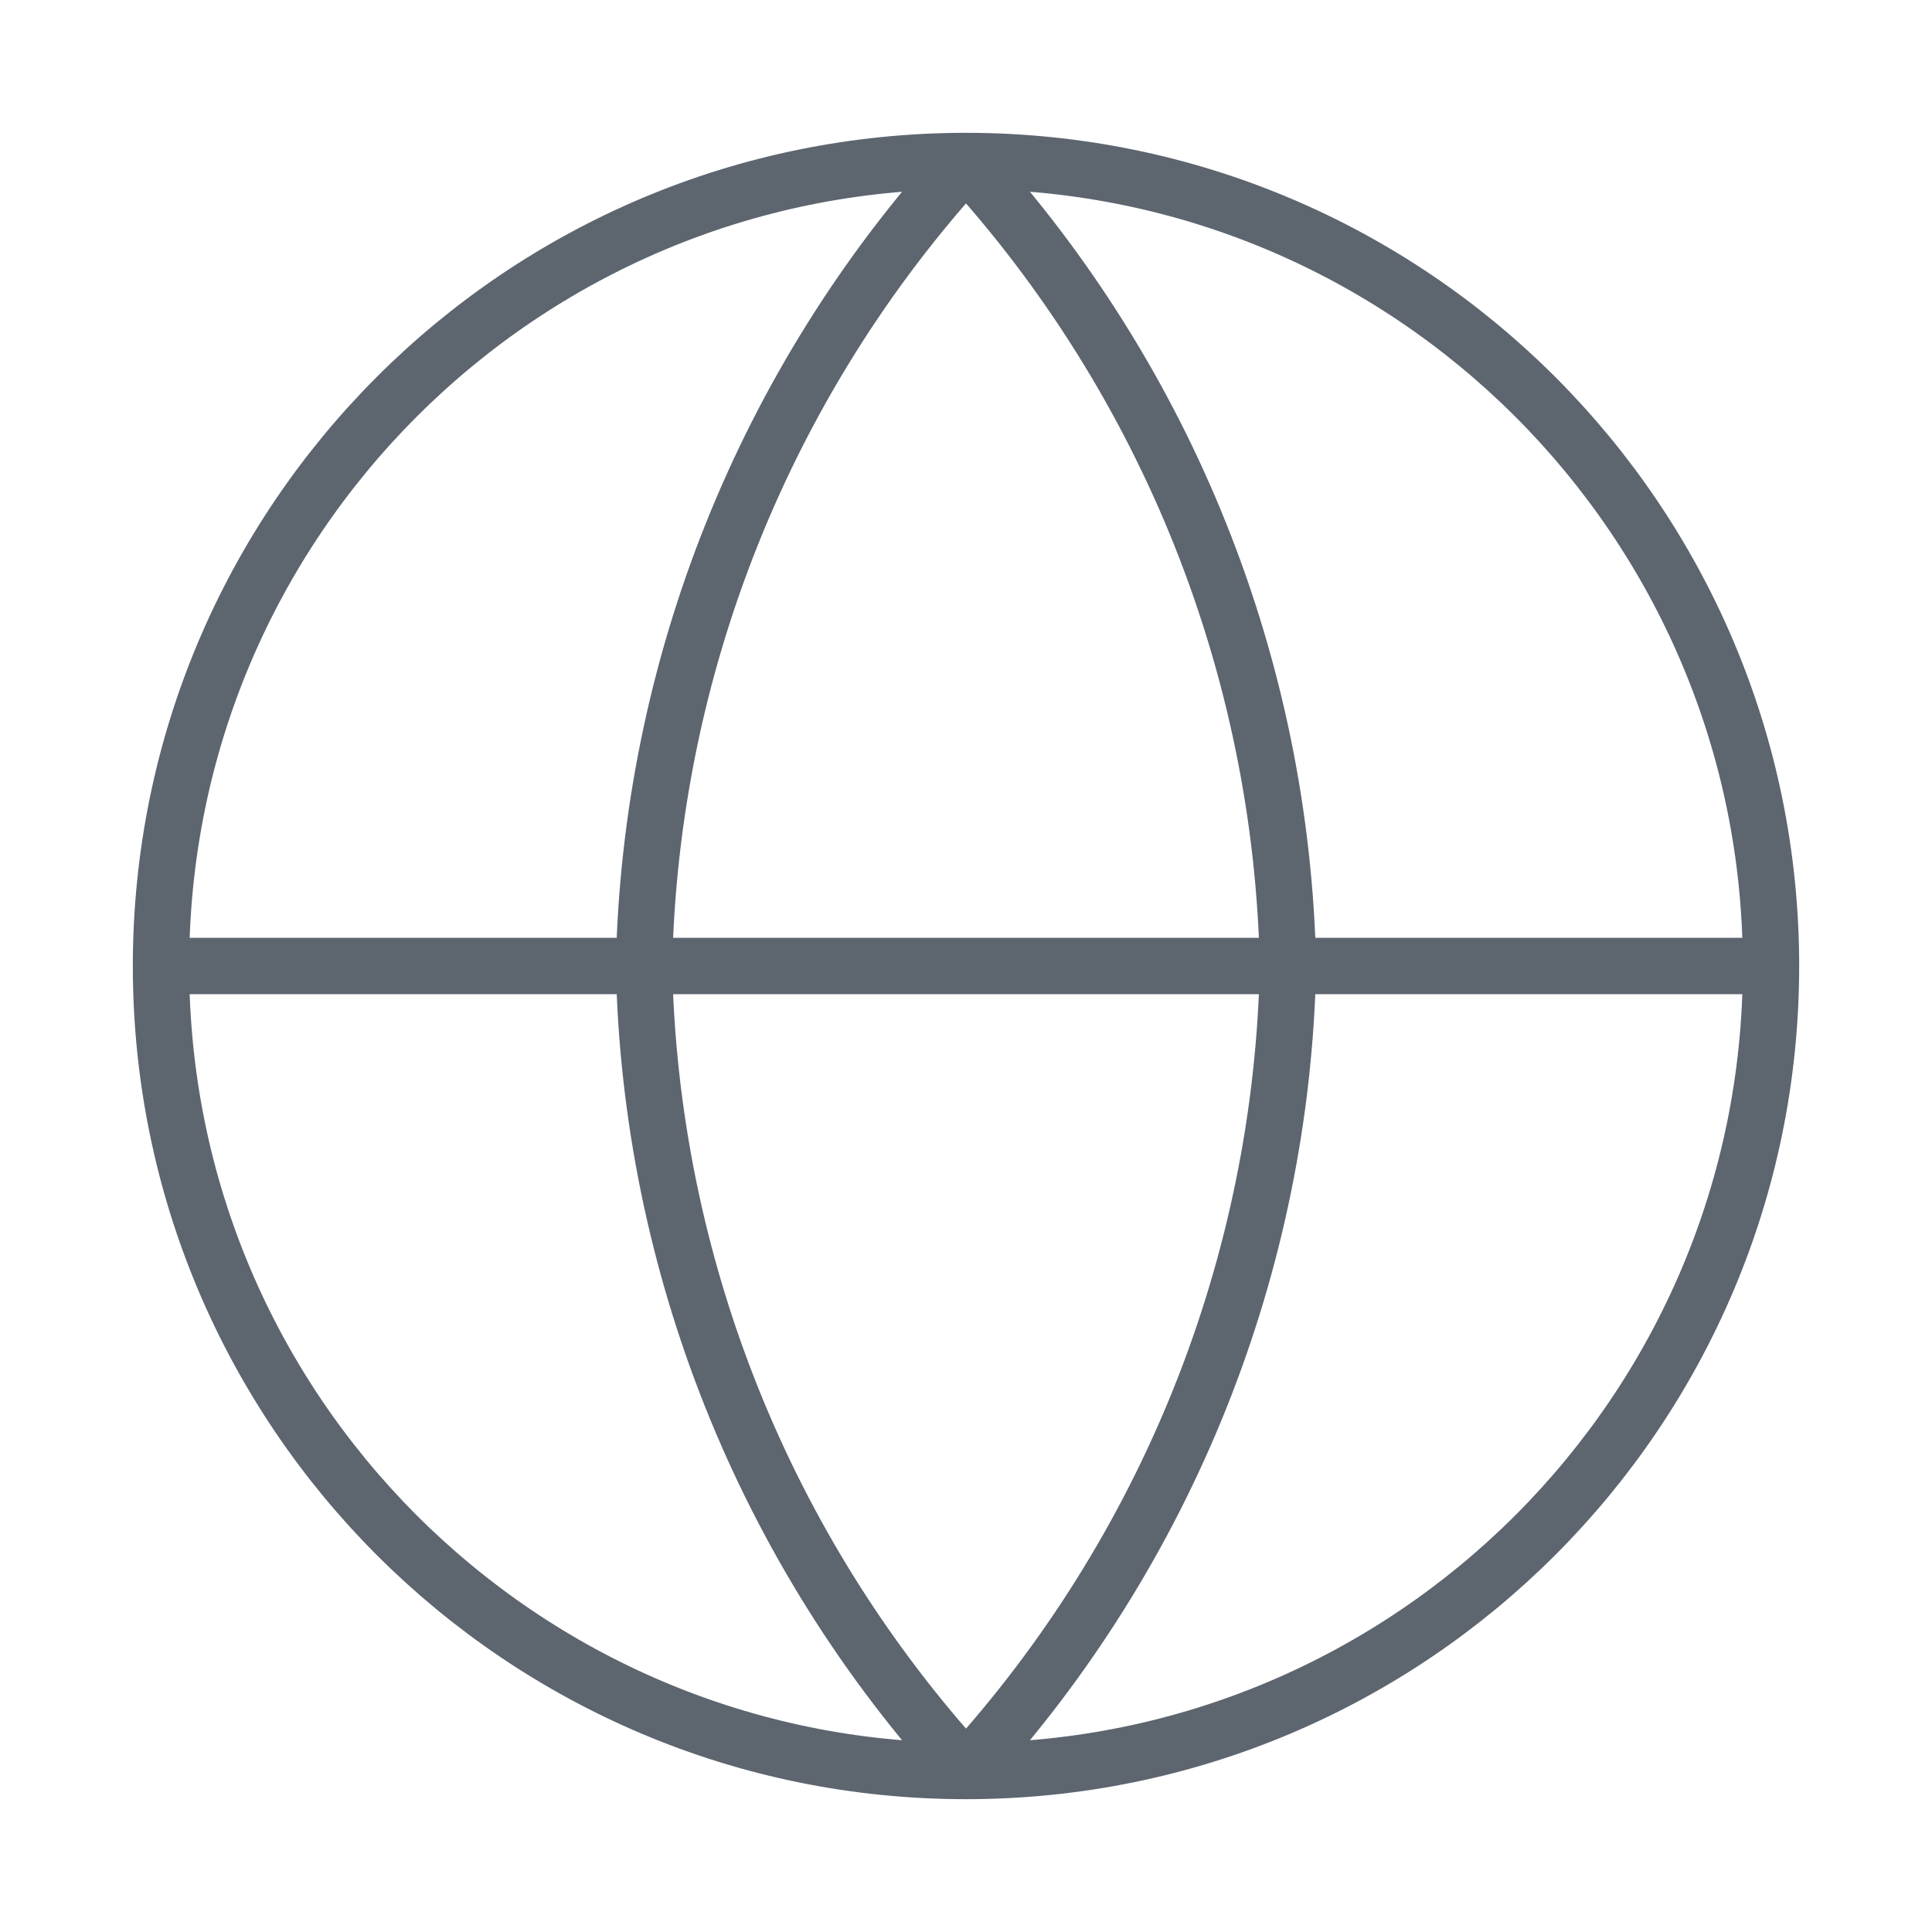 <svg fill="none" height="48" viewBox="0 0 48 48" width="48" xmlns="http://www.w3.org/2000/svg"><path d="m44 24c0 11.046-8.954 20-20 20m20-20c0-11.046-8.954-20-20-20m20 20h-40m20 20c-11.046 0-20-8.954-20-20m20 20c5.003-5.477 7.846-12.584 8-20-.154-7.416-2.997-14.523-8-20m0 40c-5.003-5.477-7.846-12.584-8-20 .154-7.416 2.997-14.523 8-20m-20 20c0-11.046 8.954-20 20-20" stroke="#5d656f" stroke-linecap="round" stroke-linejoin="round" stroke-width="1.4"/></svg>